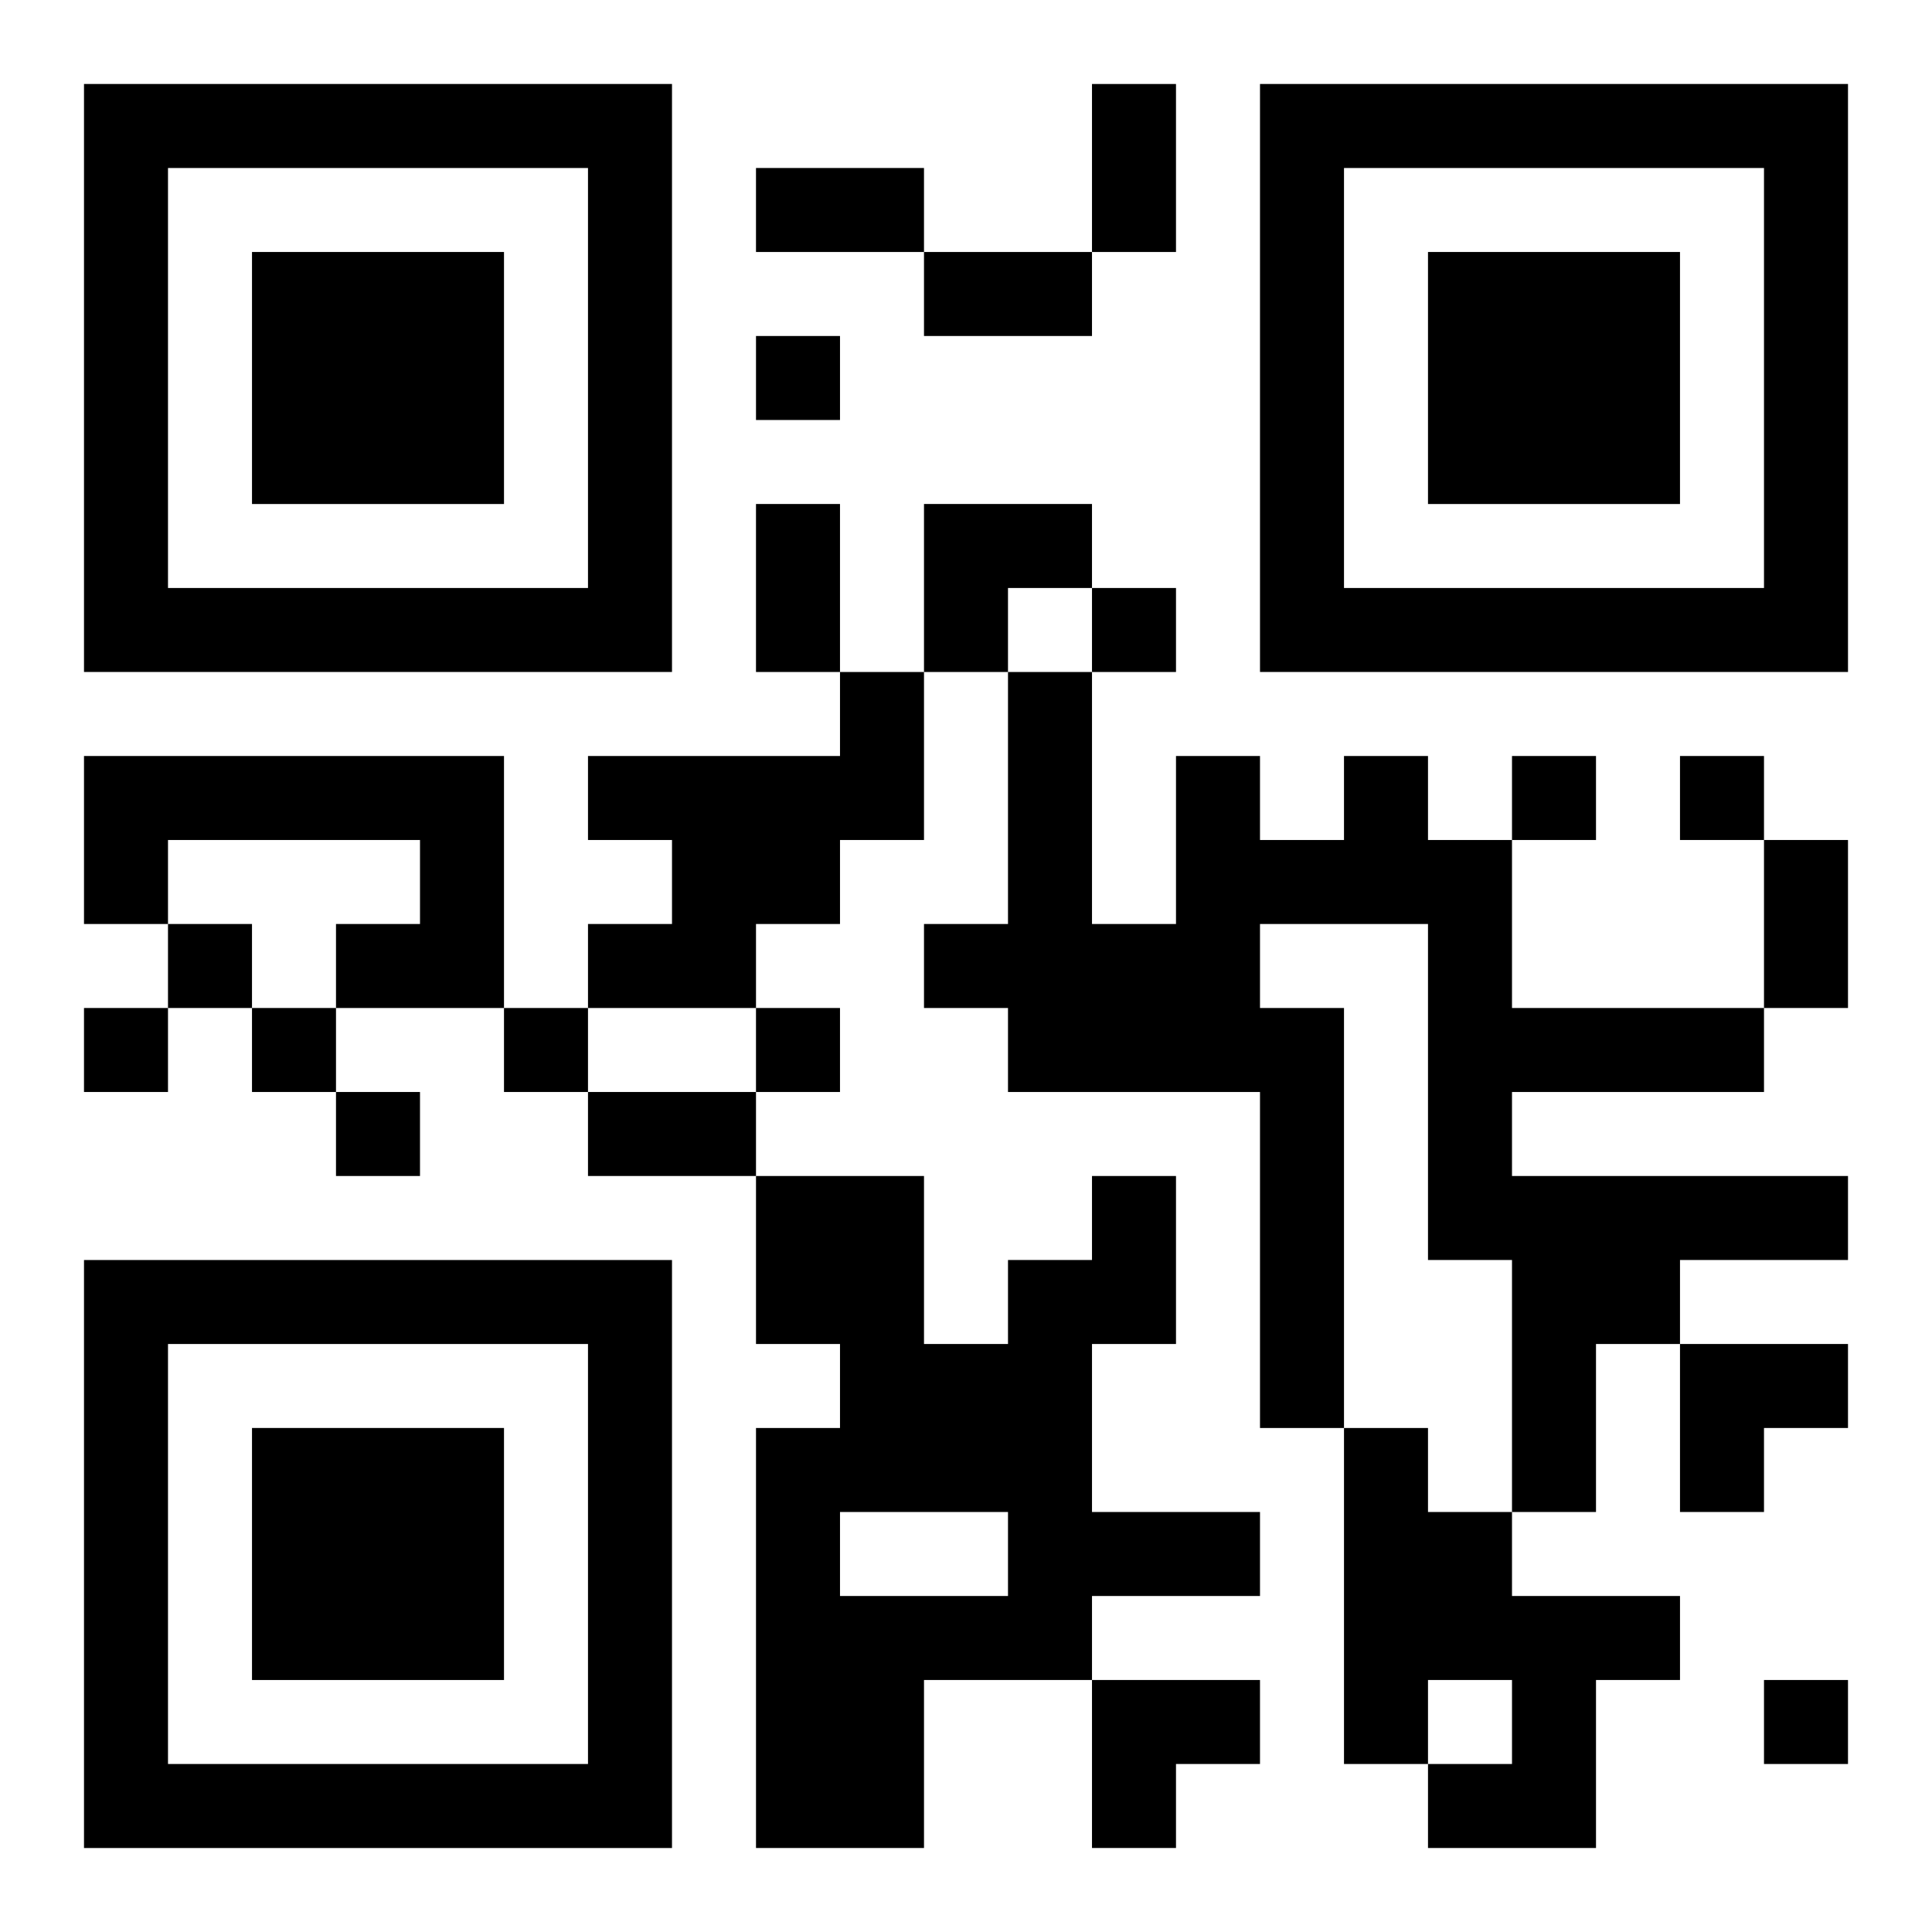<?xml version="1.0" encoding="UTF-8"?>
<svg width="250" height="250" baseProfile="full" version="1.1" viewBox="-1 -1 23 23" xmlns="http://www.w3.org/2000/svg" xmlns:xlink="http://www.w3.org/1999/xlink"><symbol id="a"><path d="m0 7v7h7v-7h-7zm1 1h5v5h-5v-5zm1 1v3h3v-3h-3z"/></symbol><use y="-7" xlink:href="#a"/><use y="7" xlink:href="#a"/><use x="14" y="-7" xlink:href="#a"/><path d="m9 7h1v2h-1v1h-1v1h-2v-1h1v-1h-1v-1h3v-1m-9 1h5v3h-2v-1h1v-1h-3v1h-1v-2m15 0h1v1h1v2h3v1h-3v1h4v1h-2v1h-1v2h-1v-3h-1v-4h-2v1h1v5h-1v-4h-3v-1h-1v-1h1v-3h1v3h1v-2h1v1h1v-1m-3 5h1v2h-1v2h2v1h-2v1h-2v2h-2v-5h1v-1h-1v-2h2v2h1v-1h1v-1m-3 4v1h2v-1h-2m6-1h1v1h1v1h2v1h-1v2h-2v-1h1v-1h-1v1h-1v-4m-7-13v1h1v-1h-1m4 3v1h1v-1h-1m5 2v1h1v-1h-1m2 0v1h1v-1h-1m-18 2v1h1v-1h-1m-1 1v1h1v-1h-1m2 0v1h1v-1h-1m3 0v1h1v-1h-1m3 0v1h1v-1h-1m-5 1v1h1v-1h-1m17 7v1h1v-1h-1m-8-19h1v2h-1v-2m-4 1h2v1h-2v-1m2 1h2v1h-2v-1m-2 3h1v2h-1v-2m12 4h1v2h-1v-2m-14 3h2v1h-2v-1m4-7h2v1h-1v1h-1zm9 10h2v1h-1v1h-1zm-7 4h2v1h-1v1h-1z"/></svg>
